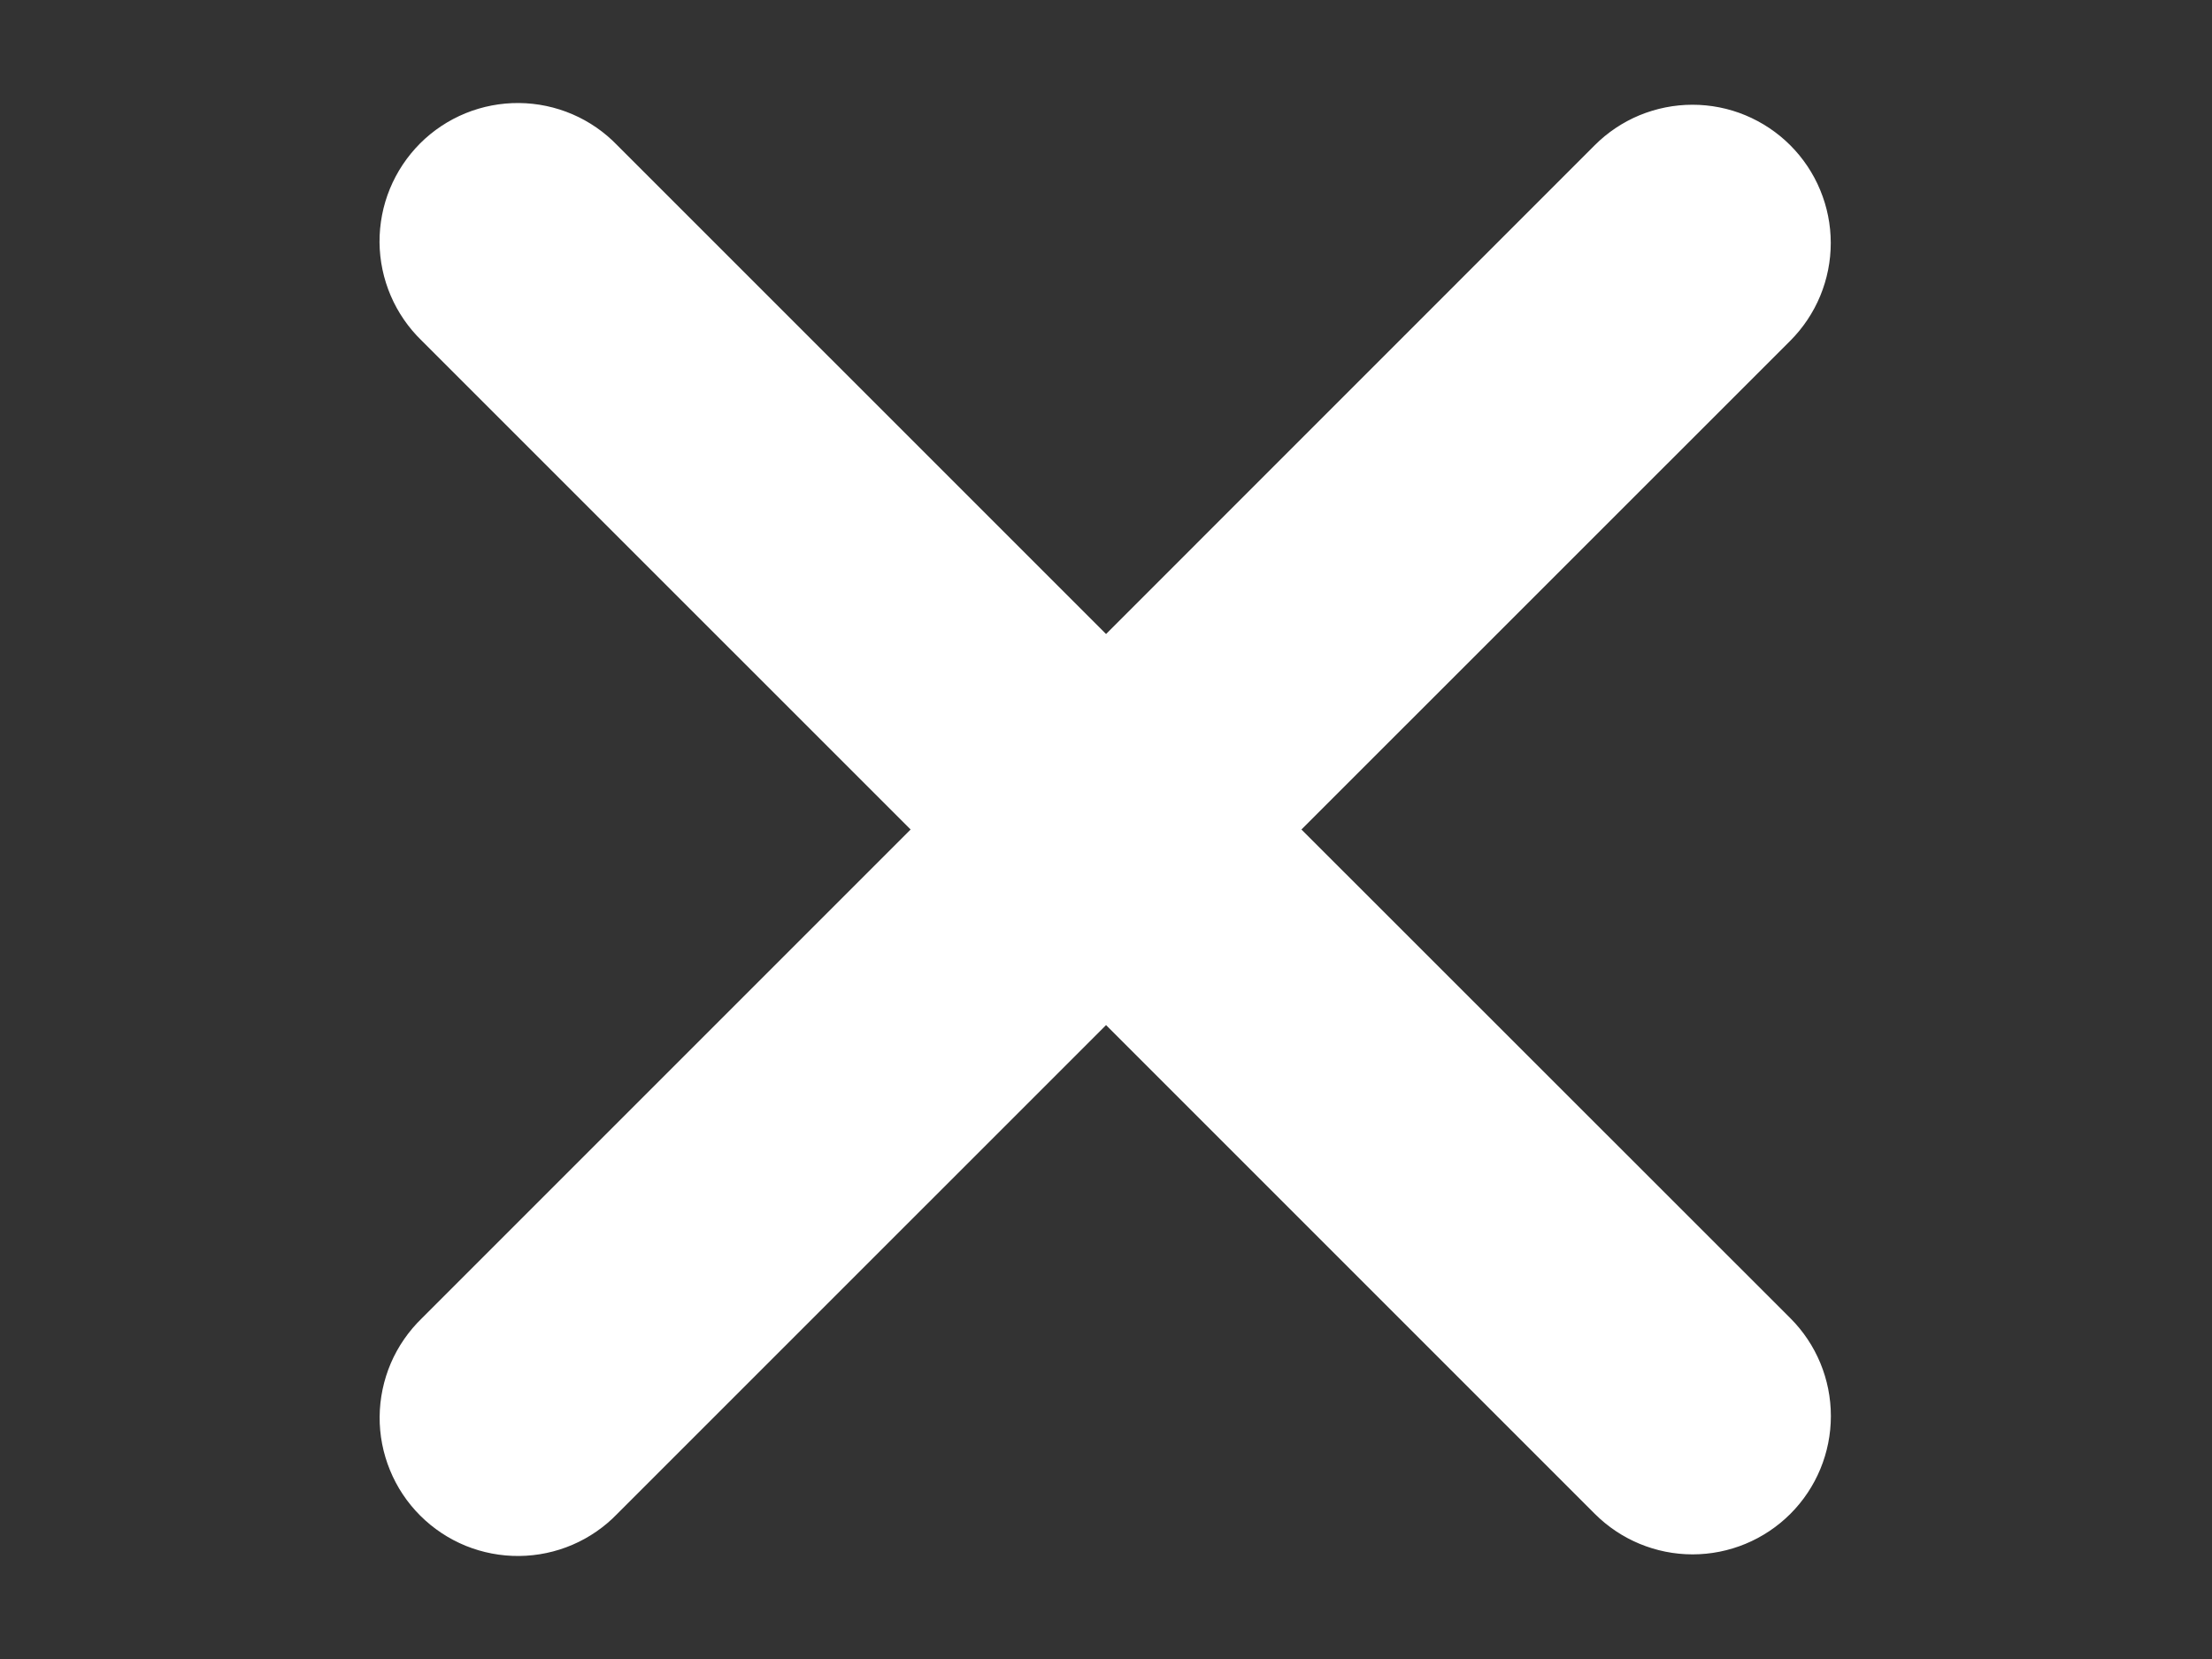 <?xml version="1.0" encoding="UTF-8"?> <svg xmlns="http://www.w3.org/2000/svg" width="40" height="30" viewBox="0 0 40 30" fill="none"><rect x="0" y="0" width="40" height="30" fill="#333333" stroke="none"/><g clip-path="url(#clip0_1372_3016)"><path fill-rule="evenodd" clip-rule="evenodd" d="M20.001 18.537L28.839 27.375C29.308 27.844 29.944 28.108 30.607 28.108C31.271 28.108 31.907 27.844 32.376 27.375C32.845 26.906 33.108 26.27 33.108 25.607C33.108 24.943 32.845 24.307 32.376 23.838L23.534 15L32.374 6.162C32.606 5.929 32.79 5.654 32.916 5.35C33.041 5.047 33.106 4.722 33.106 4.394C33.106 4.065 33.041 3.74 32.915 3.437C32.79 3.134 32.605 2.858 32.373 2.626C32.141 2.394 31.865 2.21 31.562 2.084C31.259 1.958 30.933 1.894 30.605 1.894C30.277 1.894 29.952 1.959 29.648 2.084C29.345 2.21 29.069 2.394 28.837 2.627L20.001 11.465L11.162 2.627C10.932 2.388 10.656 2.197 10.351 2.066C10.046 1.935 9.718 1.866 9.386 1.863C9.054 1.86 8.725 1.923 8.418 2.048C8.11 2.174 7.831 2.359 7.596 2.594C7.362 2.829 7.176 3.108 7.05 3.415C6.924 3.722 6.861 4.051 6.863 4.383C6.866 4.715 6.935 5.043 7.066 5.348C7.197 5.653 7.387 5.929 7.626 6.16L16.467 15L7.627 23.84C7.389 24.071 7.198 24.347 7.067 24.652C6.937 24.957 6.868 25.285 6.865 25.617C6.862 25.949 6.926 26.278 7.052 26.585C7.177 26.892 7.363 27.171 7.598 27.406C7.833 27.641 8.112 27.826 8.419 27.952C8.727 28.077 9.056 28.14 9.388 28.137C9.72 28.134 10.048 28.065 10.353 27.934C10.658 27.803 10.934 27.612 11.164 27.373L20.001 18.537Z" fill="white"></path></g><defs><clipPath id="clip0_1372_3016"><rect width="40" height="30" fill="white"></rect></clipPath></defs></svg> 